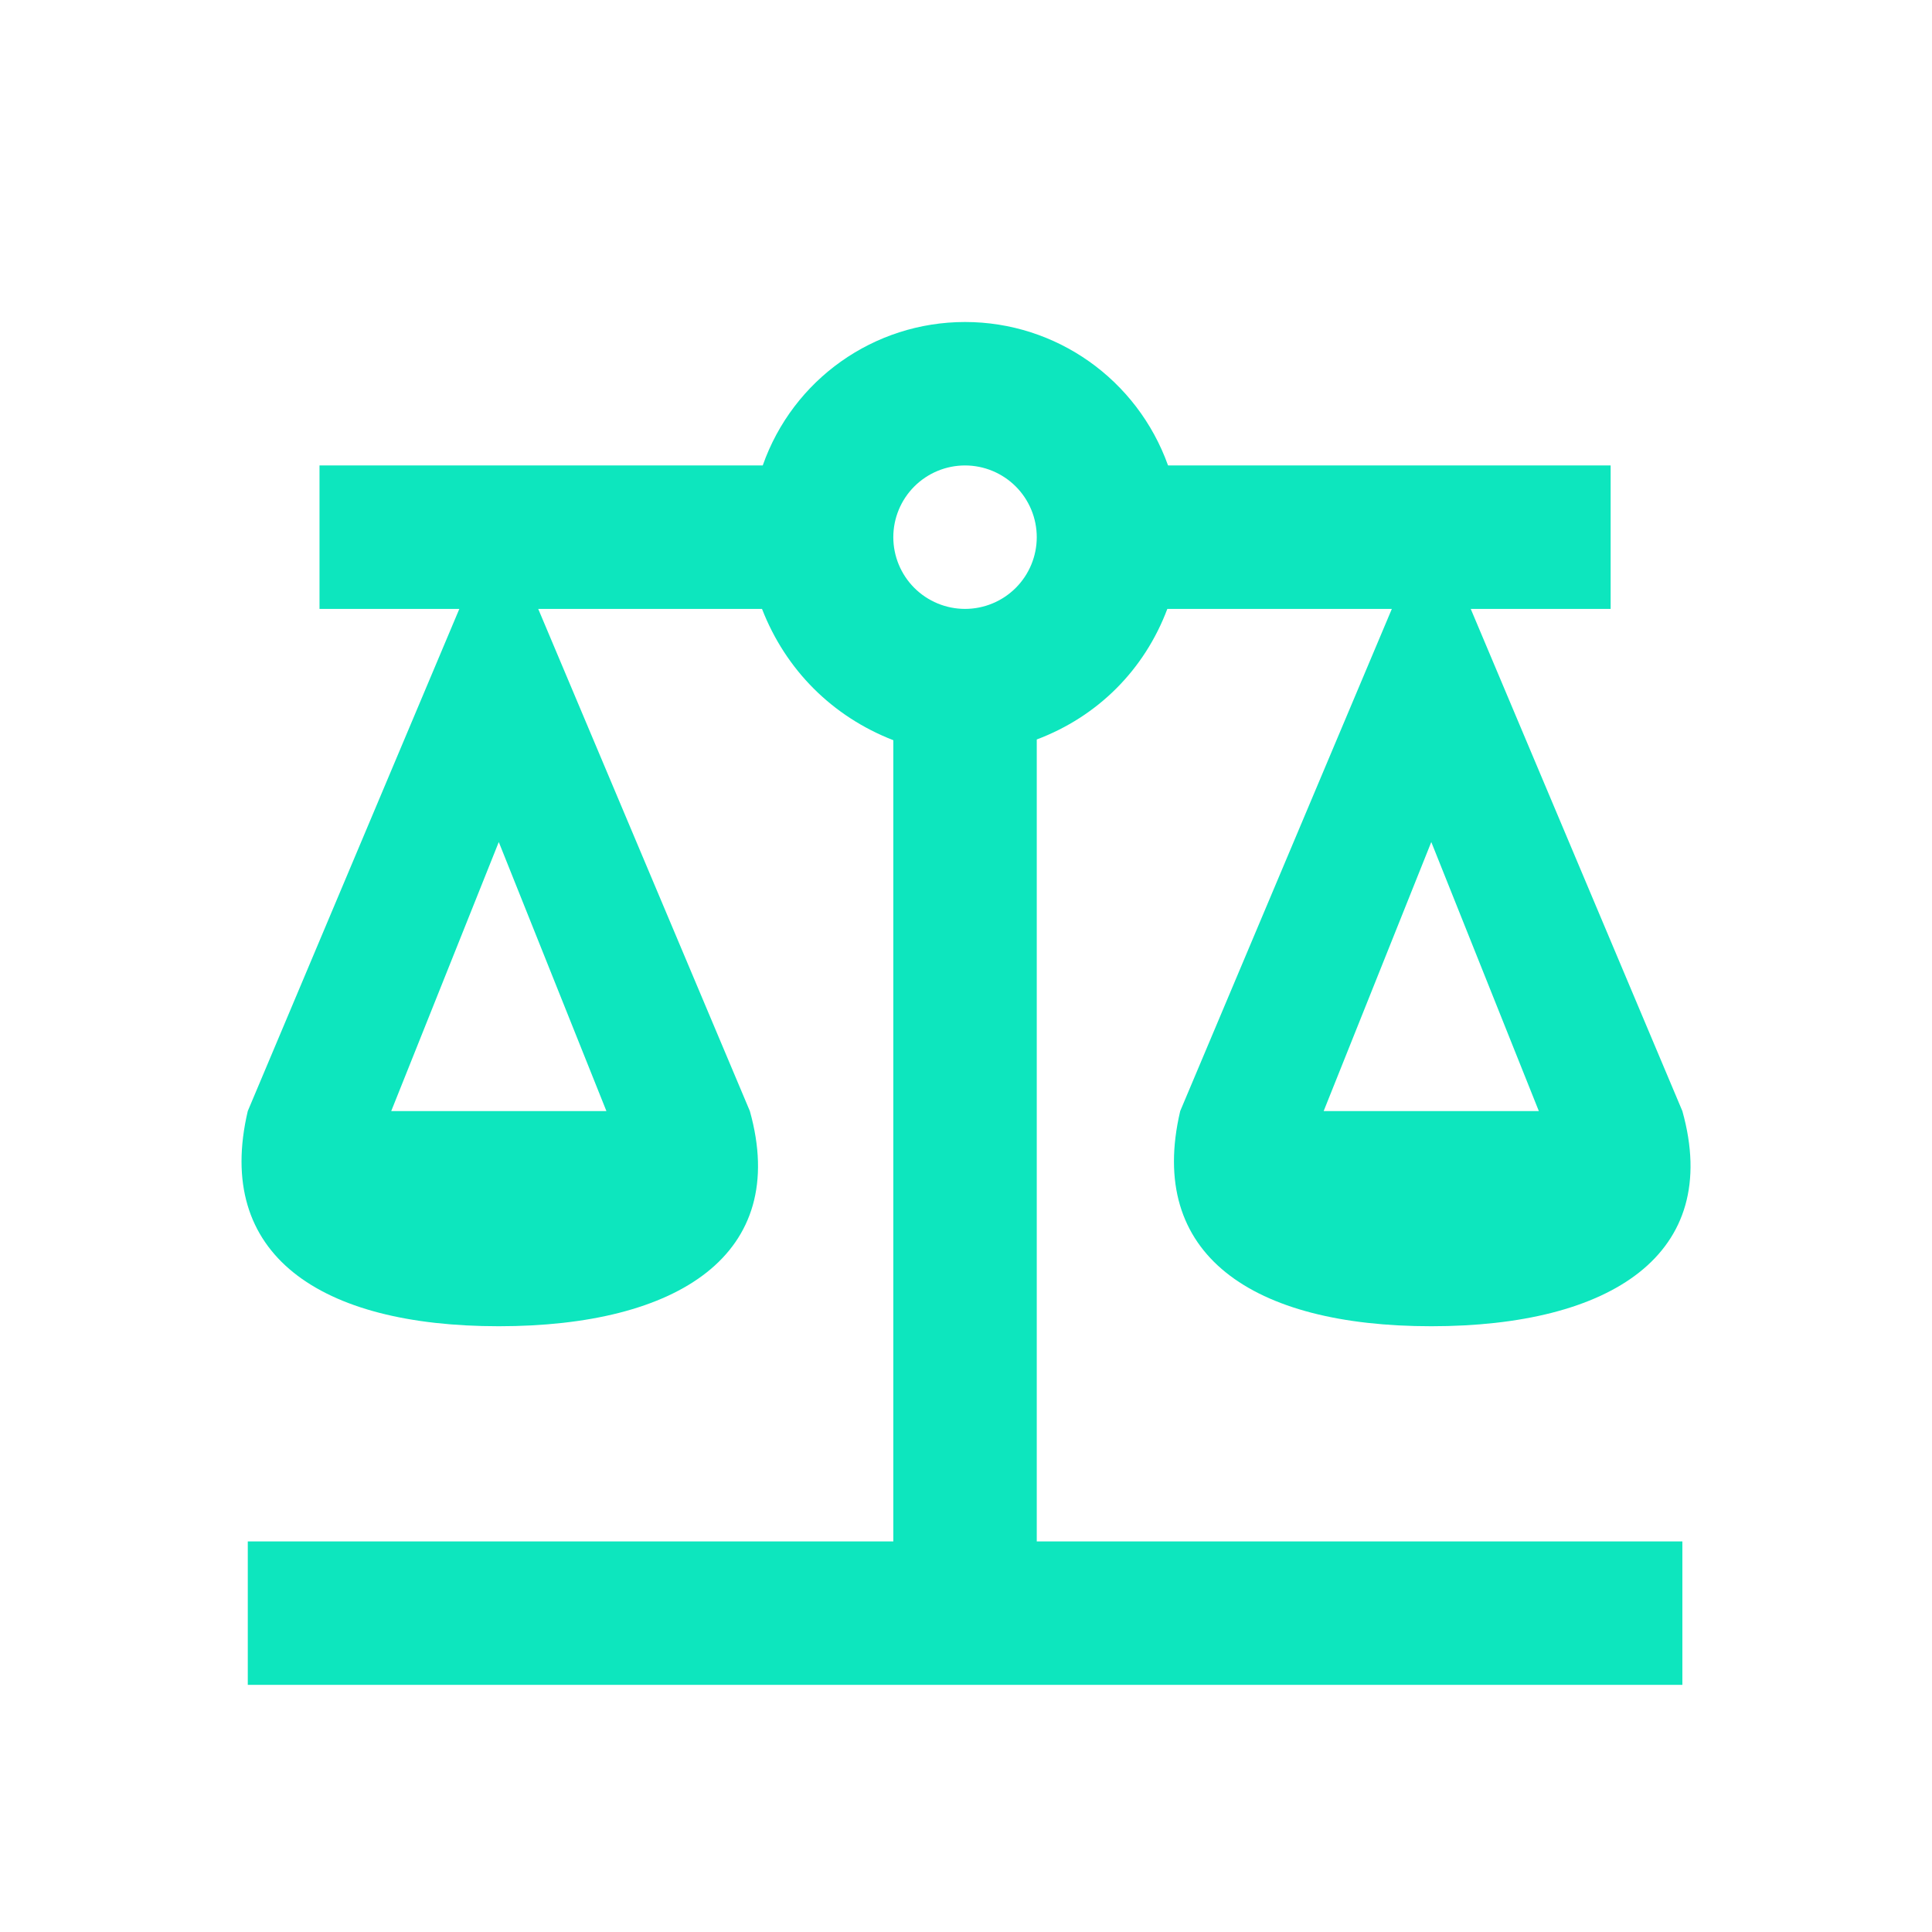 <?xml version="1.0" encoding="UTF-8"?> <svg xmlns="http://www.w3.org/2000/svg" width="24" height="24" viewBox="0 0 24 24" fill="none"><path d="M11.988 4C10.857 4 9.85 4.713 9.475 5.782H3.969V7.564H5.706L3.078 13.802C2.659 15.584 3.969 16.475 6.196 16.475C8.424 16.475 9.814 15.584 9.315 13.802L6.686 7.564H9.466C9.76 8.322 10.34 8.901 11.097 9.195V19.148H3.078V20.93H20.899V19.148H12.879V9.186C13.636 8.901 14.216 8.322 14.501 7.564H17.29L14.661 13.802C14.242 15.584 15.552 16.475 17.78 16.475C20.008 16.475 21.398 15.584 20.899 13.802L18.27 7.564H20.008V5.782H14.51C14.127 4.713 13.12 4 11.988 4ZM11.988 5.782C12.224 5.782 12.451 5.876 12.618 6.043C12.785 6.21 12.879 6.437 12.879 6.673C12.879 6.909 12.785 7.136 12.618 7.303C12.451 7.47 12.224 7.564 11.988 7.564C11.752 7.564 11.525 7.47 11.358 7.303C11.191 7.136 11.097 6.909 11.097 6.673C11.097 6.437 11.191 6.21 11.358 6.043C11.525 5.876 11.752 5.782 11.988 5.782ZM6.196 10.46L7.533 13.802H4.86L6.196 10.46ZM17.78 10.46L19.116 13.802H16.443L17.78 10.46Z" fill="#0DE6BE"></path></svg> 